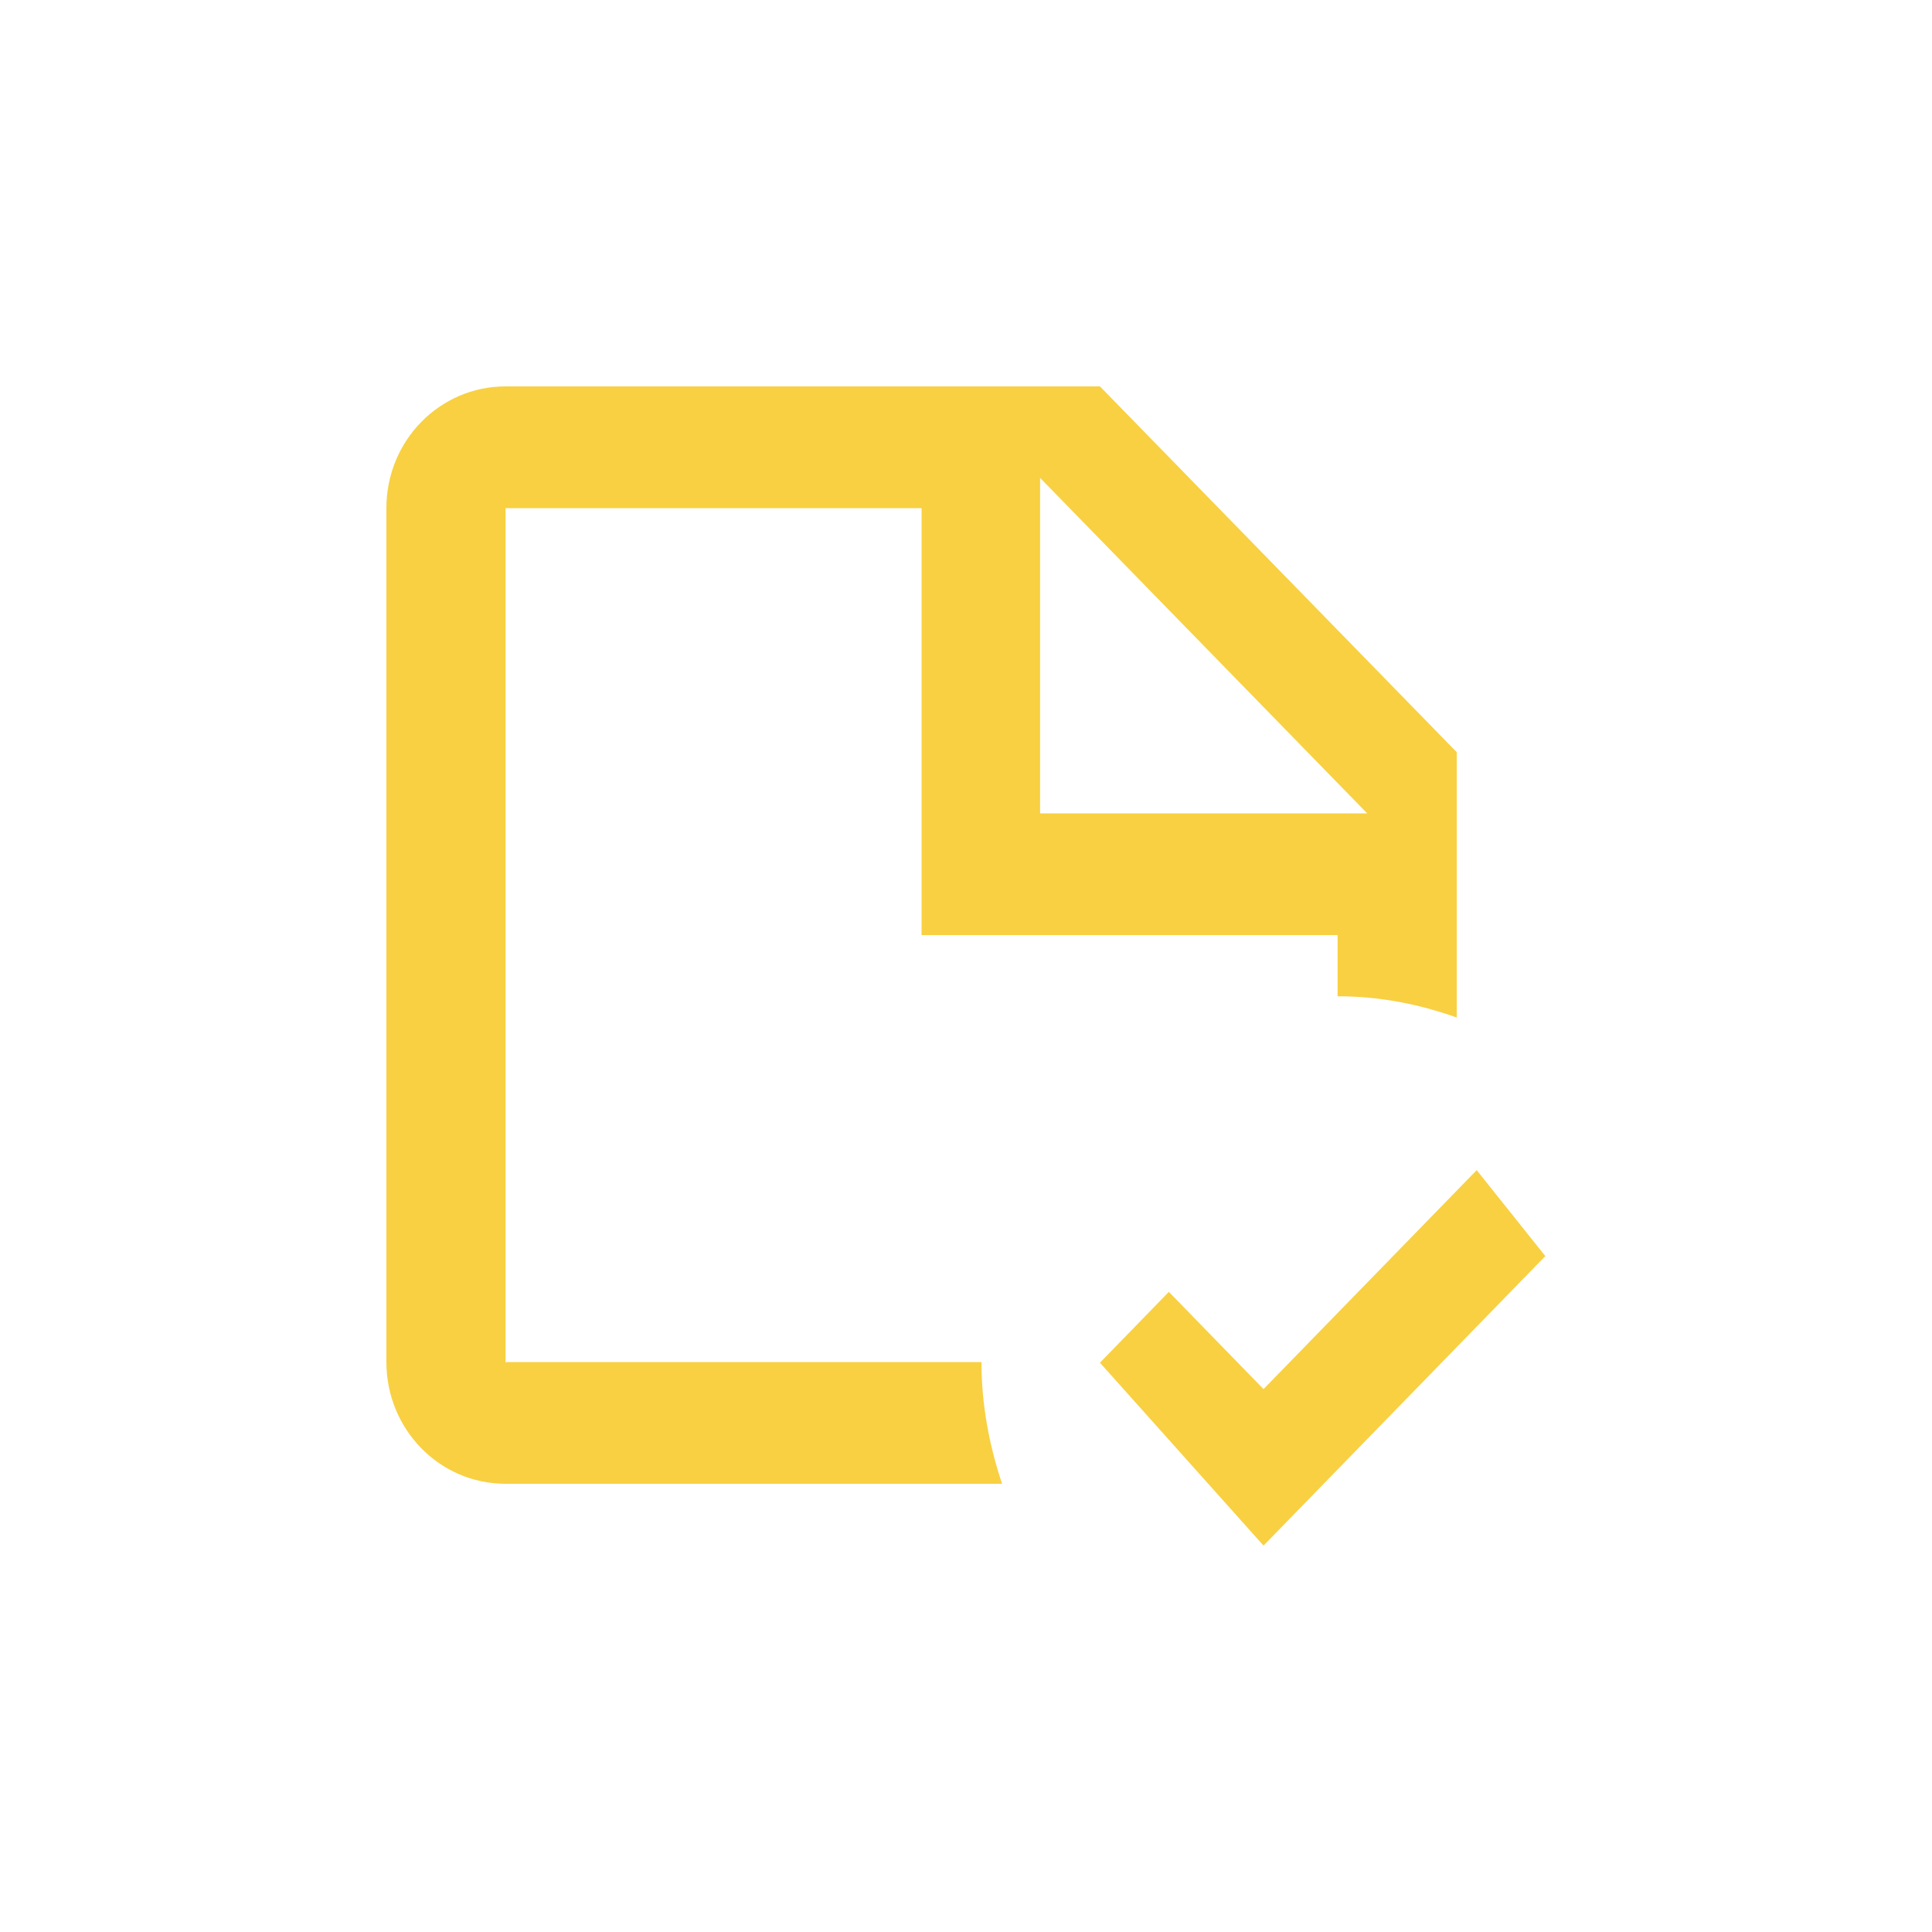 <svg viewBox="0 0 30 30" xmlns="http://www.w3.org/2000/svg" id="Layer_2">
  <defs>
    <style>
      .cls-1 {
        fill: none;
      }

      .cls-2 {
        fill: #f8d041;
      }
    </style>
  </defs>
  <g data-name="Layer_1" id="Layer_1-2">
    <g>
      <rect height="30" width="30" class="cls-1"></rect>
      <g id="earth">
        <path d="M7.85,21.16V7.89h6.46v6.63h6.46v.95c.65,0,1.26.12,1.85.33v-4.12l-5.54-5.68H7.85c-1.02,0-1.85.84-1.85,1.89v13.26c0,1.04.82,1.89,1.85,1.89h7.71c-.2-.6-.32-1.23-.32-1.89h-7.38ZM16.15,7.42l5.08,5.21h-5.08v-5.21ZM24,19.5l-4.38,4.5-2.54-2.84,1.07-1.1,1.47,1.51,3.31-3.4,1.07,1.34Z" class="cls-2" id="Vector"></path>
      </g>
    </g>
  </g>
</svg>